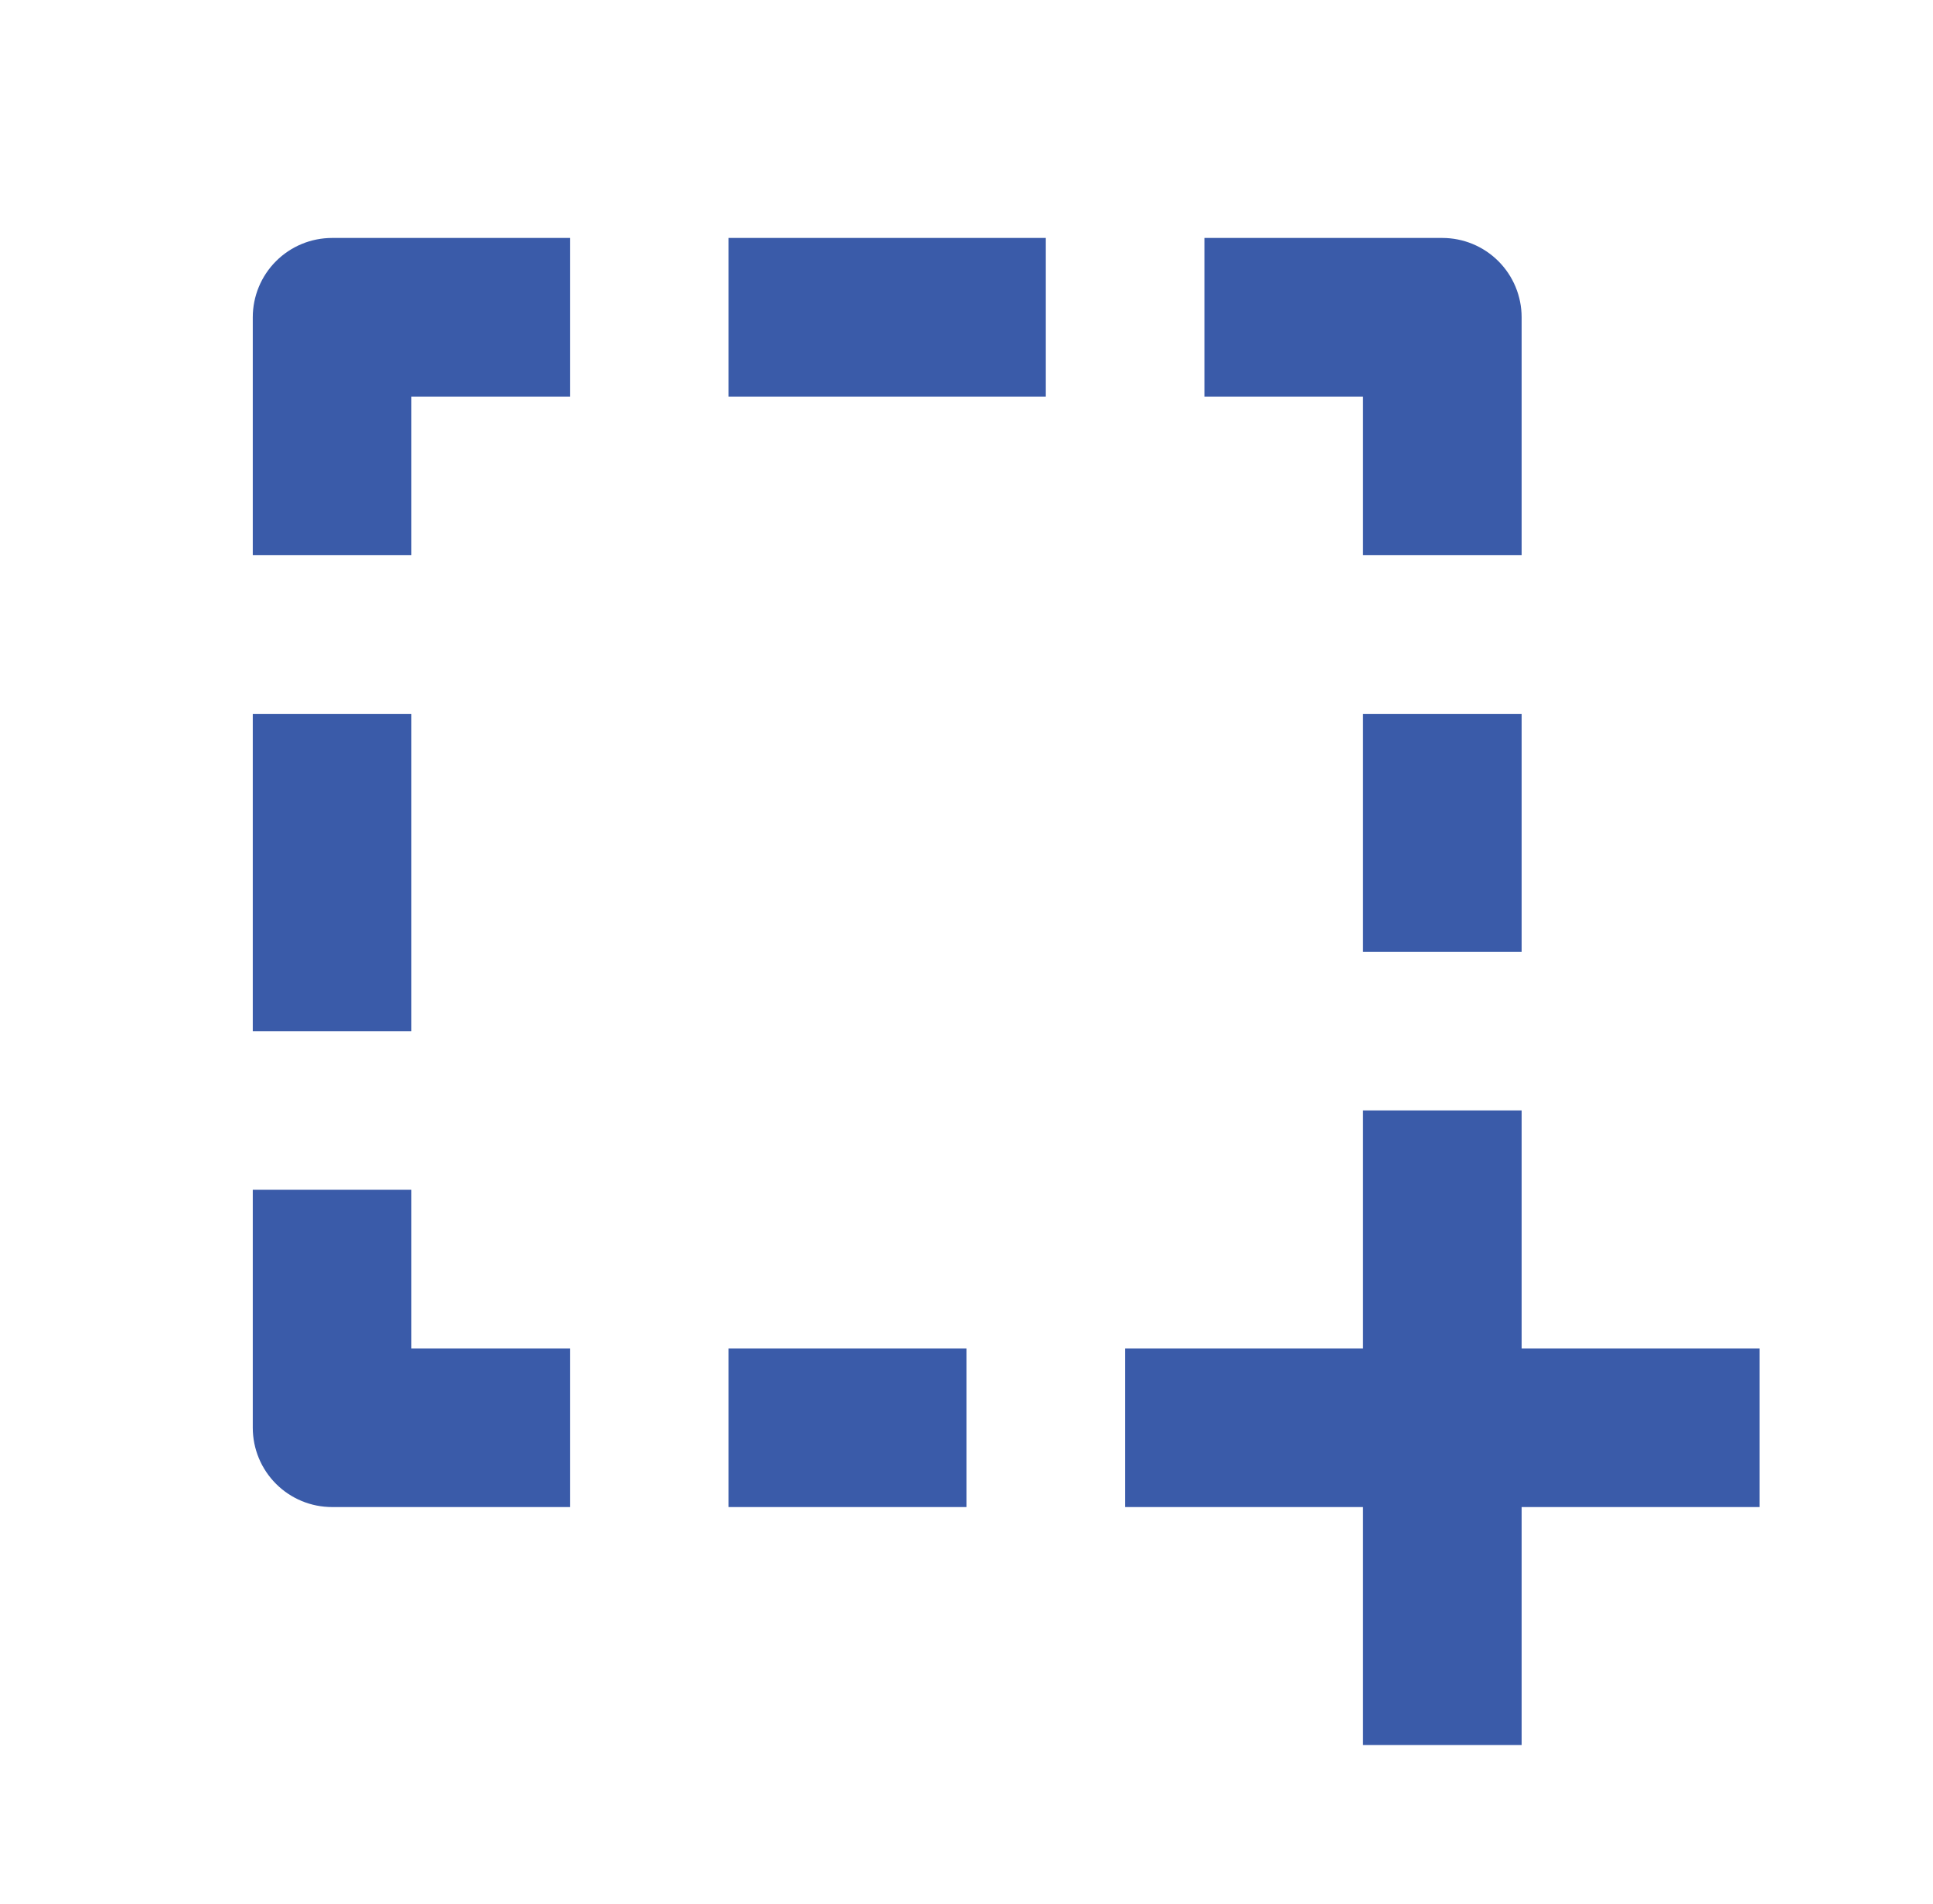 <svg width="65" height="64" viewBox="0 0 65 64" fill="none" xmlns="http://www.w3.org/2000/svg">
<path d="M51.167 37.333H45.833V45.333H37.833V50.667H45.833V58.667H51.167V50.667H59.167V45.333H51.167V37.333ZM11.167 50.667H19.167V45.333H13.833V40H8.5V48C8.5 48.707 8.781 49.386 9.281 49.886C9.781 50.386 10.459 50.667 11.167 50.667ZM51.167 10.667C51.167 9.959 50.886 9.281 50.386 8.781C49.886 8.281 49.207 8 48.5 8H40.5V13.333H45.833V18.667H51.167V10.667ZM13.833 13.333H19.167V8H11.167C10.459 8 9.781 8.281 9.281 8.781C8.781 9.281 8.5 9.959 8.5 10.667V18.667H13.833V13.333ZM8.5 24H13.833V34.667H8.5V24ZM45.833 24H51.167V32H45.833V24ZM24.5 8H35.167V13.333H24.5V8ZM24.5 45.333H32.5V50.667H24.5V45.333Z" fill="#3A5BA9"/>
</svg>
